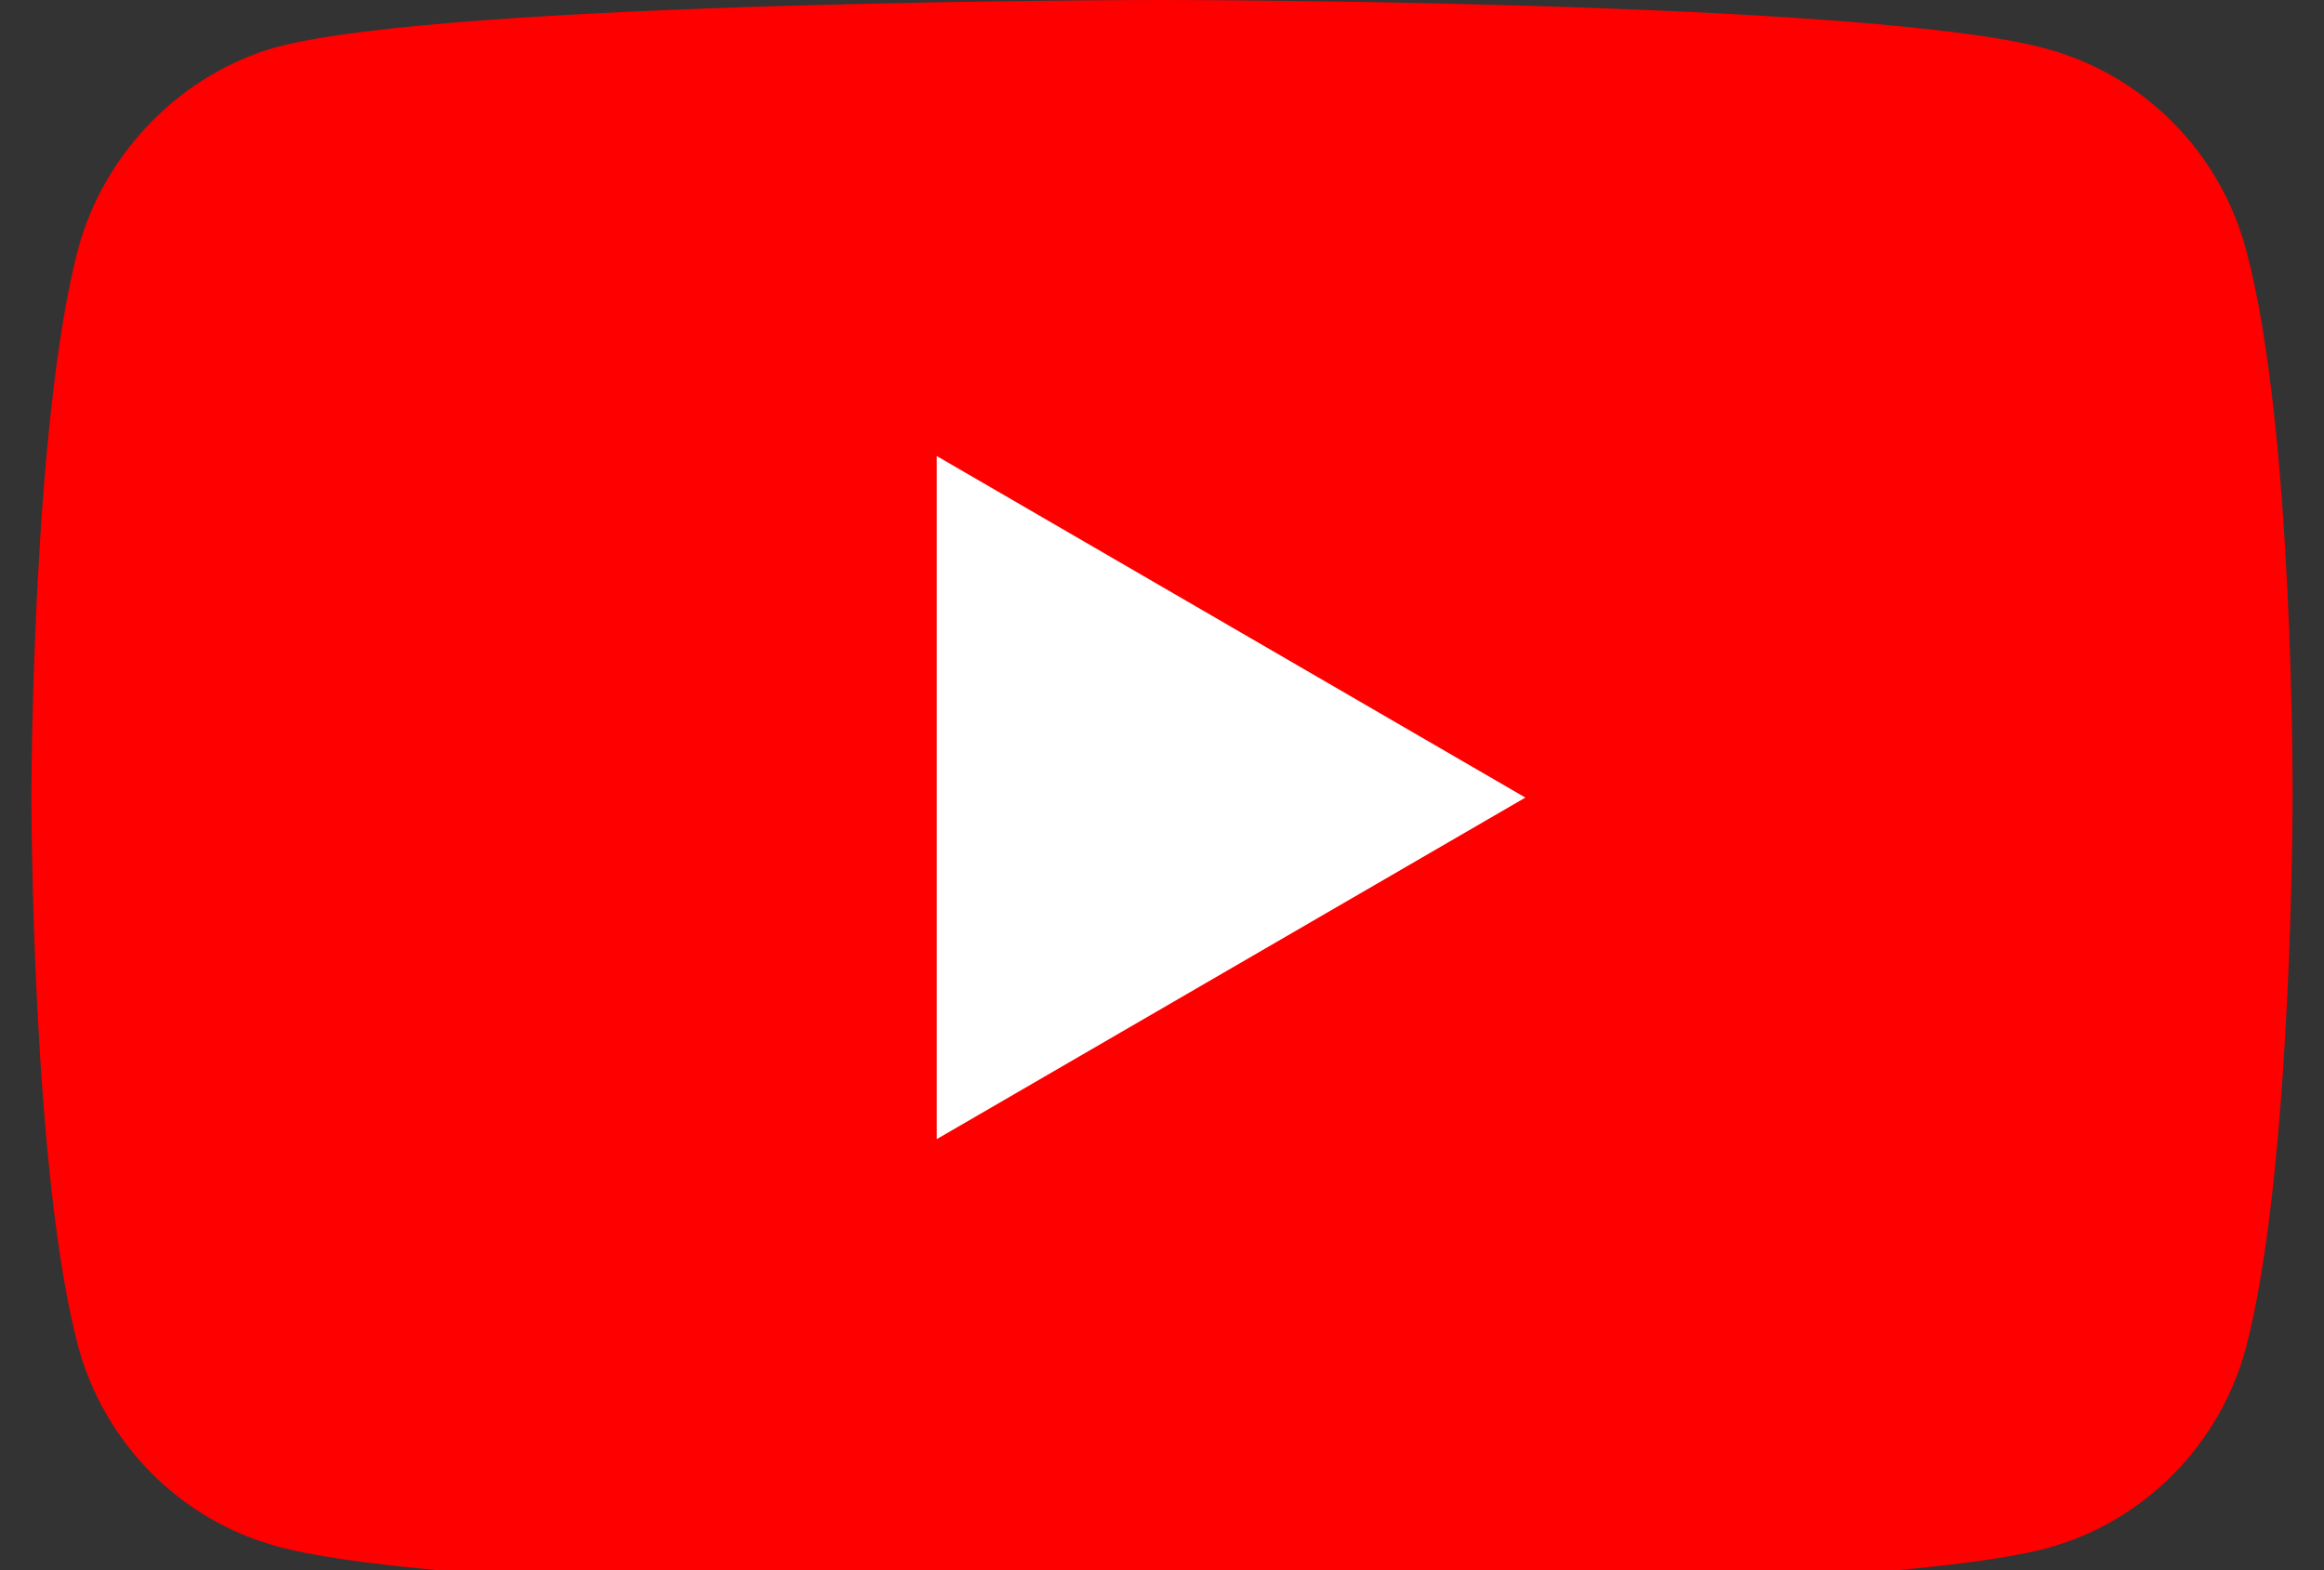 <svg width="37" height="25" viewBox="0 0 37 25" fill="none" xmlns="http://www.w3.org/2000/svg">
<rect x="0" y="0" width="37" height="25" fill="#333333" stroke="none"/>
<path d="M35.758 3.974C35.343 2.42 34.127 1.195 32.585 0.777C29.768 0 18.5 0 18.5 0C18.5 0 7.231 0 4.414 0.747C2.902 1.165 1.656 2.42 1.241 3.974C0.5 6.813 0.5 12.699 0.5 12.699C0.5 12.699 0.5 18.615 1.241 21.424C1.657 22.978 2.872 24.203 4.414 24.621C7.261 25.398 18.5 25.398 18.5 25.398C18.5 25.398 29.768 25.398 32.585 24.651C34.128 24.233 35.343 23.008 35.759 21.454C36.5 18.615 36.5 12.729 36.5 12.729C36.5 12.729 36.529 6.813 35.758 3.974Z" fill="#FF0000"/>
<path d="M14.914 18.137L24.285 12.699L14.914 7.261V18.137Z" fill="white"/>
</svg>
